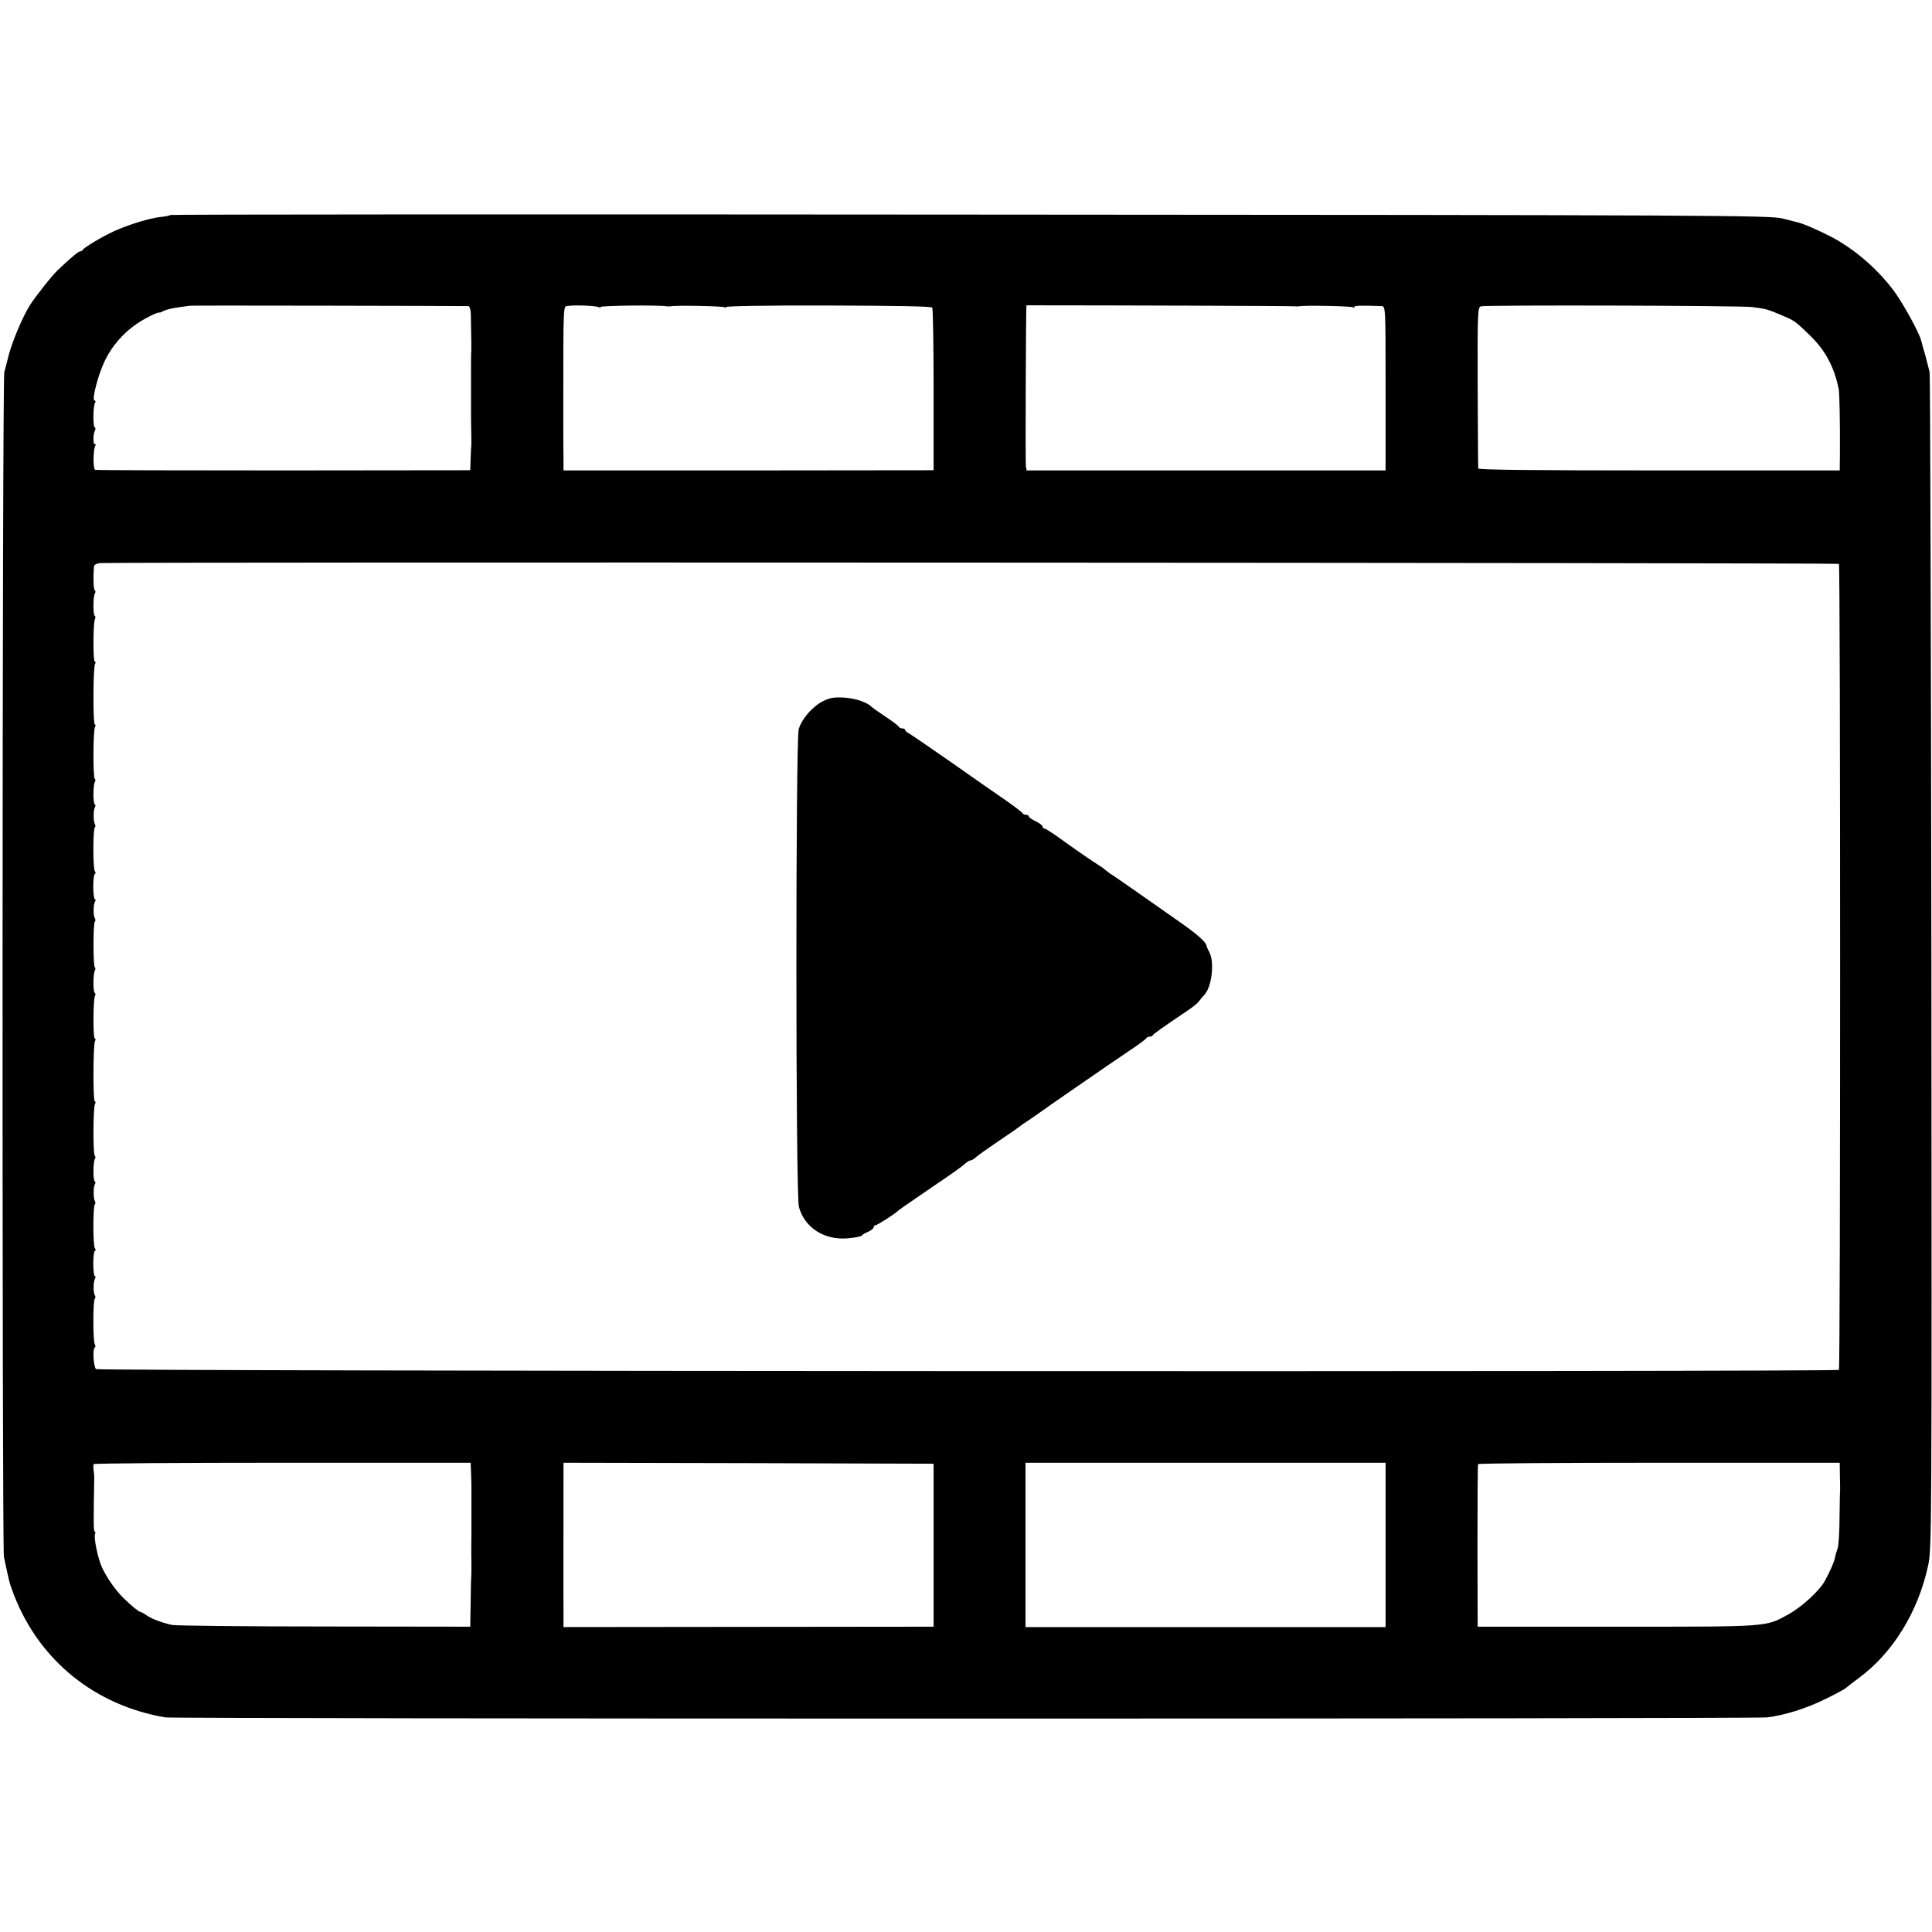 <?xml version="1.0" standalone="no"?>
<!DOCTYPE svg PUBLIC "-//W3C//DTD SVG 20010904//EN"
 "http://www.w3.org/TR/2001/REC-SVG-20010904/DTD/svg10.dtd">
<svg version="1.0" xmlns="http://www.w3.org/2000/svg"
 width="984pt" height="984pt" viewBox="0 0 984 984"
 preserveAspectRatio="xMidYMid meet">
<g transform="translate(0,984) scale(0.1,-0.1)"
fill="#000000" stroke="none">
<path d="M868 8745 c-3 -3 -26 -8 -50 -10 -56 -6 -163 -39 -236 -72 -63 -29
-155 -84 -160 -95 -2 -4 -8 -8 -13 -8 -9 0 -50 -34 -114 -95 -30 -28 -116
-137 -143 -180 -41 -66 -96 -199 -113 -275 -6 -25 -14 -54 -17 -65 -11 -32
-12 -5984 -2 -6035 5 -25 12 -56 15 -70 3 -14 8 -35 11 -48 2 -12 14 -46 25
-75 130 -335 413 -563 771 -624 48 -8 8092 -8 8158 0 89 11 199 45 298 94 51
25 98 50 105 57 7 6 35 28 62 48 174 127 304 337 355 573 19 88 19 145 17
3070 -2 1639 -6 2994 -9 3010 -4 17 -14 55 -22 85 -9 30 -18 64 -21 75 -9 40
-98 200 -143 259 -75 98 -168 182 -271 245 -52 32 -171 87 -209 97 -10 2 -46
12 -82 21 -61 16 -323 18 -4136 20 -2239 2 -4073 1 -4076 -2z m1518 -464 c6
-1 12 -20 12 -43 3 -133 3 -184 2 -193 -1 -5 -1 -48 -1 -95 0 -132 0 -204 0
-220 0 -8 0 -46 1 -85 1 -38 1 -74 0 -80 -1 -5 -2 -35 -3 -65 l-2 -55 -950 -1
c-522 0 -955 1 -960 3 -12 4 -11 105 1 124 4 7 3 10 -2 6 -10 -6 -11 54 0 71
3 6 3 13 -2 16 -9 5 -8 108 2 124 4 7 3 12 -2 12 -17 0 18 133 53 205 37 75
93 139 162 186 39 27 109 62 115 57 2 -1 12 3 23 9 11 6 45 14 75 18 30 4 56
8 57 8 1 2 1397 -1 1419 -2z m665 -6 c6 -5 10 -4 6 1 -4 8 306 11 338 4 6 -1
15 -1 20 0 28 6 265 1 276 -5 7 -5 10 -4 6 1 -3 5 209 9 520 8 360 -1 527 -4
531 -11 4 -6 7 -195 7 -420 l0 -408 -943 -1 -942 0 0 48 c-1 26 -1 131 -1 233
0 591 -1 553 24 557 39 5 145 1 158 -7z m3544 5 c6 -1 15 -1 20 0 28 6 265 1
276 -5 7 -5 10 -4 6 1 -4 8 41 9 139 5 21 -1 21 -2 21 -419 l0 -418 -914 0
-914 0 -4 20 c-3 19 0 821 3 821 446 0 1360 -3 1367 -5z m2330 -4 c75 -10 75
-10 162 -47 52 -22 61 -28 138 -104 73 -72 119 -159 140 -268 4 -18 7 -177 6
-328 l-1 -85 -920 0 c-639 0 -920 3 -921 10 -1 6 -2 193 -3 416 -1 383 0 405
17 410 27 7 1324 4 1382 -4z m441 -1308 c8 -8 8 -4097 0 -4105 -11 -11 -8866
-7 -8877 4 -13 13 -18 102 -7 109 5 3 5 11 1 17 -10 14 -10 224 0 233 4 4 4
11 0 17 -9 14 -8 71 1 85 4 7 4 12 -1 12 -4 0 -8 29 -8 65 0 36 4 65 9 65 5 0
4 6 -1 13 -10 14 -10 213 0 223 4 4 4 11 0 17 -8 14 -8 71 0 85 4 6 4 13 0 15
-10 6 -9 98 0 114 4 6 4 14 0 16 -10 6 -9 249 1 265 4 7 4 12 -1 12 -10 0 -9
292 1 308 4 7 4 12 -1 12 -10 0 -9 202 1 218 3 6 3 13 -1 15 -10 6 -9 98 0
114 4 6 4 14 0 16 -9 6 -9 224 0 233 4 4 4 11 0 17 -9 14 -8 71 1 85 4 7 4 12
-1 12 -4 0 -8 29 -8 65 0 36 4 65 9 65 5 0 4 6 -1 13 -10 14 -10 213 0 223 4
4 4 11 0 17 -8 14 -8 71 0 85 4 6 4 13 0 15 -10 6 -9 98 0 114 4 6 4 14 0 16
-10 6 -9 249 1 265 4 7 4 12 -1 12 -10 0 -9 292 1 308 4 7 4 12 -1 12 -10 0
-9 202 1 218 3 6 3 13 -1 15 -10 6 -9 98 0 114 4 6 4 14 0 16 -7 4 -9 66 -4
124 1 6 13 13 29 15 53 6 8852 2 8858 -4z m-6967 -4625 c1 -27 2 -55 2 -63 0
-8 0 -67 0 -130 0 -63 0 -121 0 -127 -1 -44 -1 -106 0 -153 0 -30 0 -59 -1
-65 -1 -5 -2 -64 -3 -130 l-2 -120 -745 1 c-410 0 -758 4 -775 8 -55 13 -100
30 -127 48 -14 10 -29 18 -32 18 -8 0 -43 28 -86 70 -40 38 -87 105 -112 160
-20 46 -41 147 -34 166 3 8 2 14 -2 14 -6 0 -6 58 -2 275 0 6 -1 21 -3 35 -2
14 -2 28 0 33 3 4 435 7 962 7 l958 0 2 -47z m2356 -373 l0 -415 -943 -1 -942
-1 0 76 c-1 66 0 540 0 704 l0 57 942 -2 943 -3 0 -415z m2302 1 l0 -418 -917
0 -917 0 0 418 0 419 917 0 917 0 0 -419z m2314 352 c1 -38 1 -71 1 -74 -1 -4
-2 -66 -3 -140 0 -73 -5 -144 -10 -156 -5 -13 -11 -34 -13 -46 -4 -22 -24 -68
-52 -119 -26 -49 -119 -134 -185 -170 -118 -65 -93 -63 -873 -63 l-710 0 -1
410 c0 226 1 413 3 418 2 4 417 7 923 7 l919 0 1 -67z"/>
<path d="M4192 6269 c-54 -27 -109 -91 -124 -143 -16 -59 -16 -2374 1 -2433
29 -106 129 -170 248 -160 36 3 68 9 72 14 3 4 18 14 34 20 15 7 27 17 27 23
0 5 4 10 10 10 8 0 96 56 110 70 6 6 34 26 195 136 72 48 139 96 149 106 11
10 24 18 30 18 5 0 19 8 30 19 12 10 64 47 116 82 52 35 97 66 100 69 3 3 25
19 50 35 25 17 50 34 55 38 15 12 355 247 455 314 47 31 87 61 88 65 2 4 10 8
17 8 7 0 15 3 17 8 3 6 46 37 178 126 25 16 51 38 58 48 7 9 18 23 25 30 39
39 54 168 26 219 -7 13 -13 27 -14 31 -1 20 -50 63 -165 142 -47 33 -127 89
-178 125 -52 36 -110 77 -130 90 -21 13 -39 27 -42 30 -3 3 -12 11 -21 16 -44
28 -112 74 -191 131 -48 35 -92 64 -98 64 -5 0 -10 5 -10 10 0 6 -16 18 -35
27 -19 9 -35 20 -35 25 0 4 -6 8 -14 8 -8 0 -16 4 -18 8 -1 4 -39 33 -83 64
-44 30 -169 117 -278 194 -109 76 -207 143 -218 149 -10 5 -19 13 -19 17 0 5
-6 8 -14 8 -8 0 -16 4 -18 8 -1 5 -32 28 -68 52 -36 24 -67 46 -70 49 -20 23
-82 44 -139 48 -53 3 -75 -1 -109 -18z"/>
</g>
</svg>
